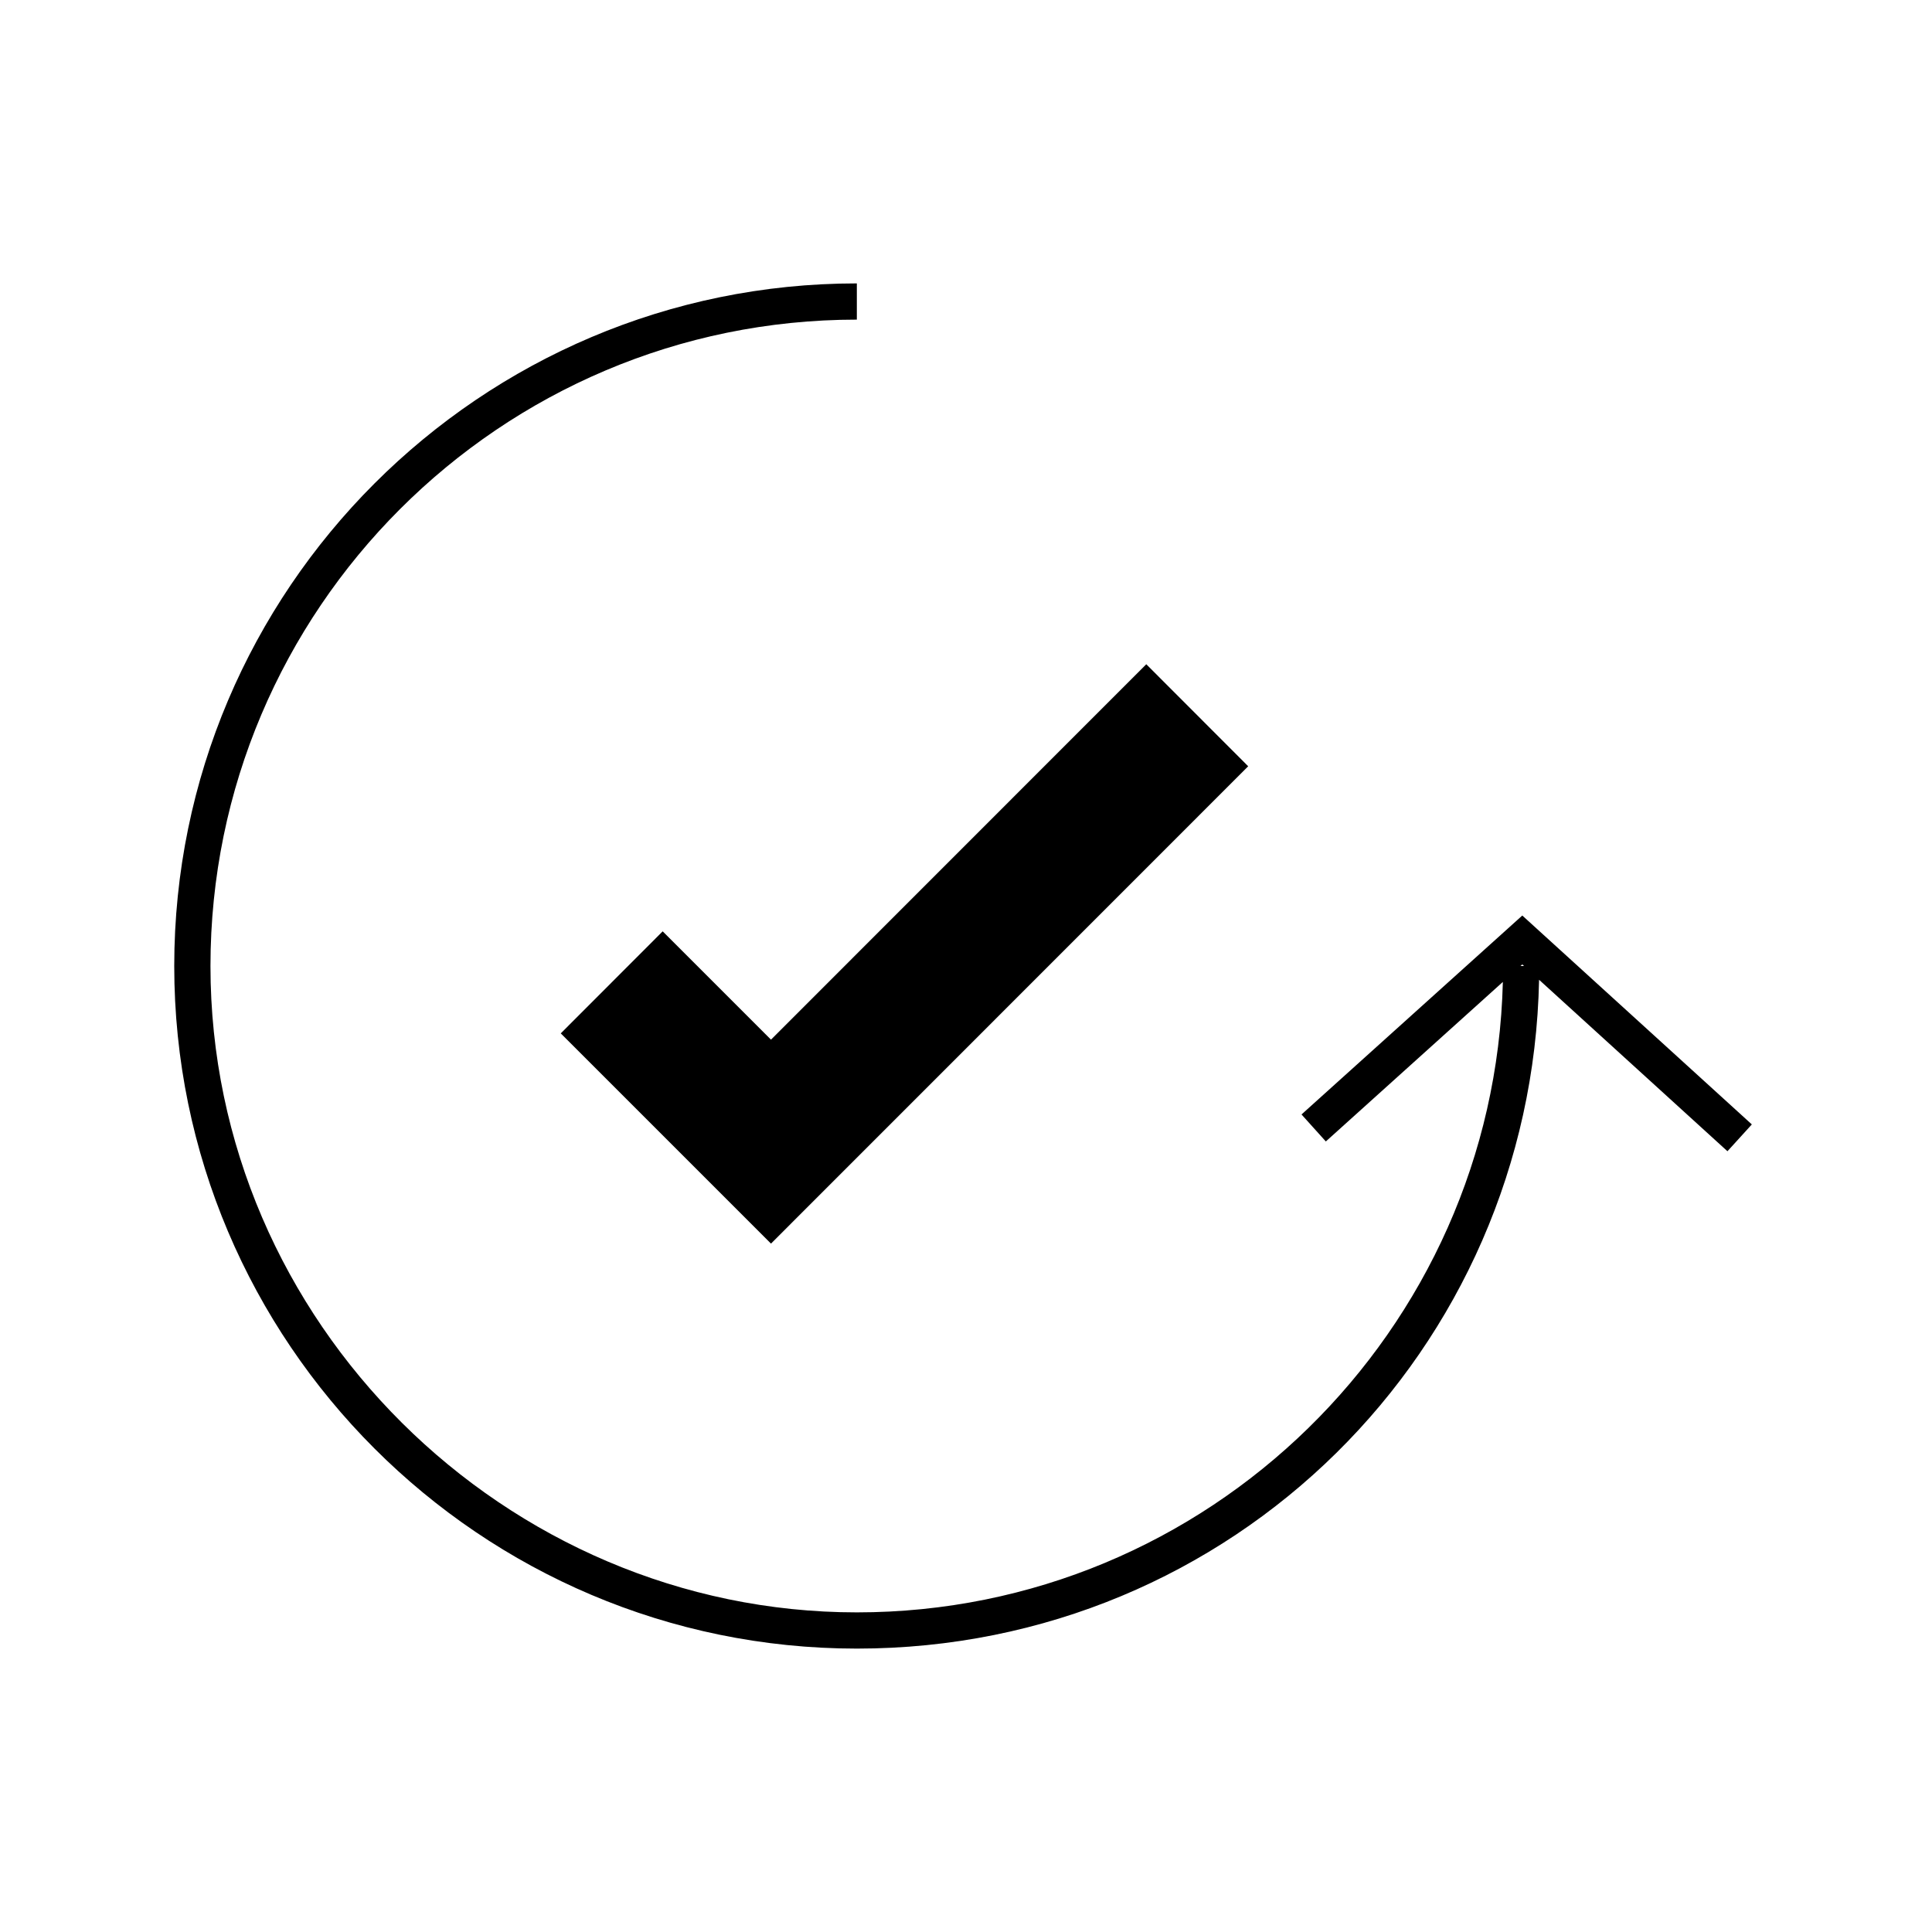 <?xml version="1.0" encoding="UTF-8"?>
<svg id="Layer_1" data-name="Layer 1" xmlns="http://www.w3.org/2000/svg" viewBox="0 0 160 160">
  <path d="M107.79,92.3l2.01,2.23,14.66-13.21c-.71,28.91-24.42,52.21-53.5,52.21s-53.53-24.01-53.53-53.53,24.01-53.53,53.53-53.53v-3c-31.17,0-56.53,25.36-56.53,56.53s25.36,56.53,56.53,56.53,55.89-24.75,56.5-55.39l15.6,14.2,2.02-2.22-19.01-17.3-18.29,16.48ZM125.92,80l.15-.13.14.13h-.29Z"/>
  <polygon points="54.88 77.13 46.44 85.58 63.85 102.99 103.37 63.46 94.93 55.01 63.85 86.1 54.88 77.13"/>
</svg>